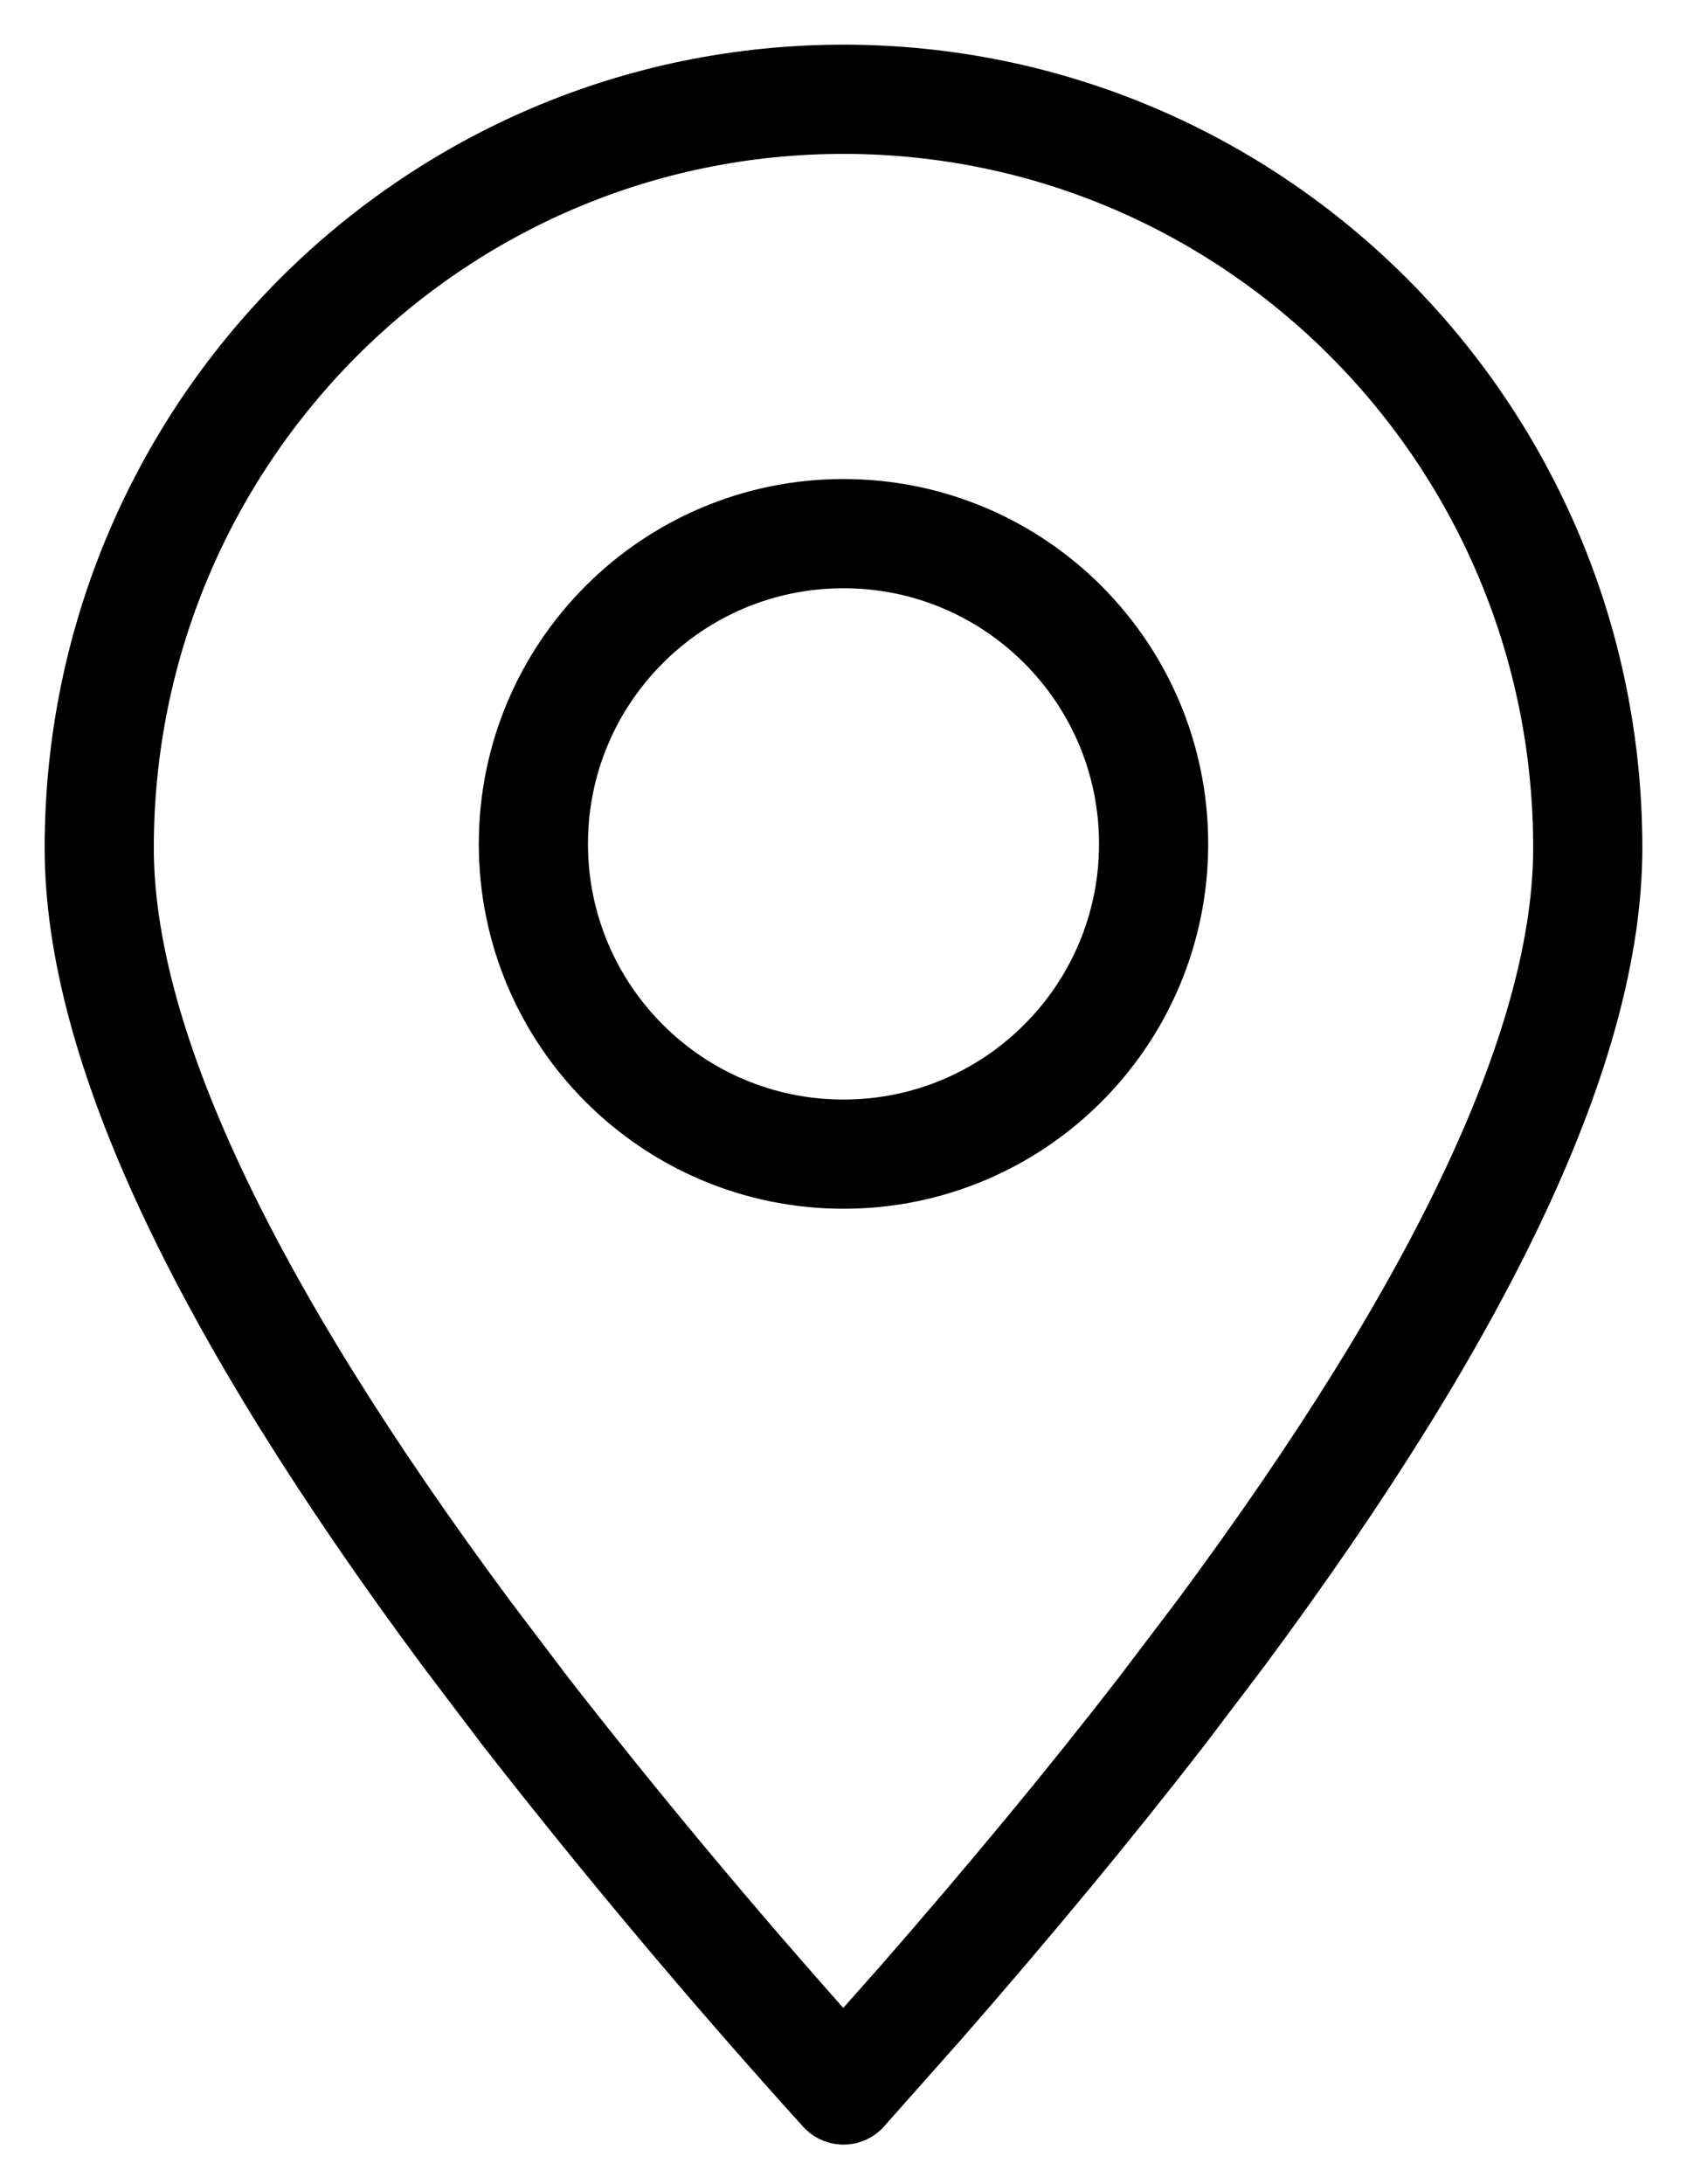 <svg width="34" height="44" viewBox="0 0 34 44" fill="none" xmlns="http://www.w3.org/2000/svg">
<path fill-rule="evenodd" clip-rule="evenodd" d="M17 42.1L18.578 40.322C20.367 38.273 21.977 36.328 23.41 34.477L24.593 32.917C29.53 26.265 32 20.985 32 17.082C32 8.752 25.285 2 17 2C8.715 2 2 8.752 2 17.082C2 20.985 4.47 26.265 9.408 32.917L10.59 34.477C12.634 37.096 14.772 39.639 17 42.102V42.1Z" stroke="black" stroke-width="2.2" stroke-linecap="round" stroke-linejoin="round"/>
<path d="M17 23.25C20.452 23.25 23.25 20.451 23.25 17C23.25 13.548 20.452 10.75 17 10.75C13.549 10.75 10.75 13.548 10.75 17C10.75 20.451 13.549 23.25 17 23.25Z" stroke="black" stroke-width="2.2" stroke-linecap="round" stroke-linejoin="round"/>
</svg>
